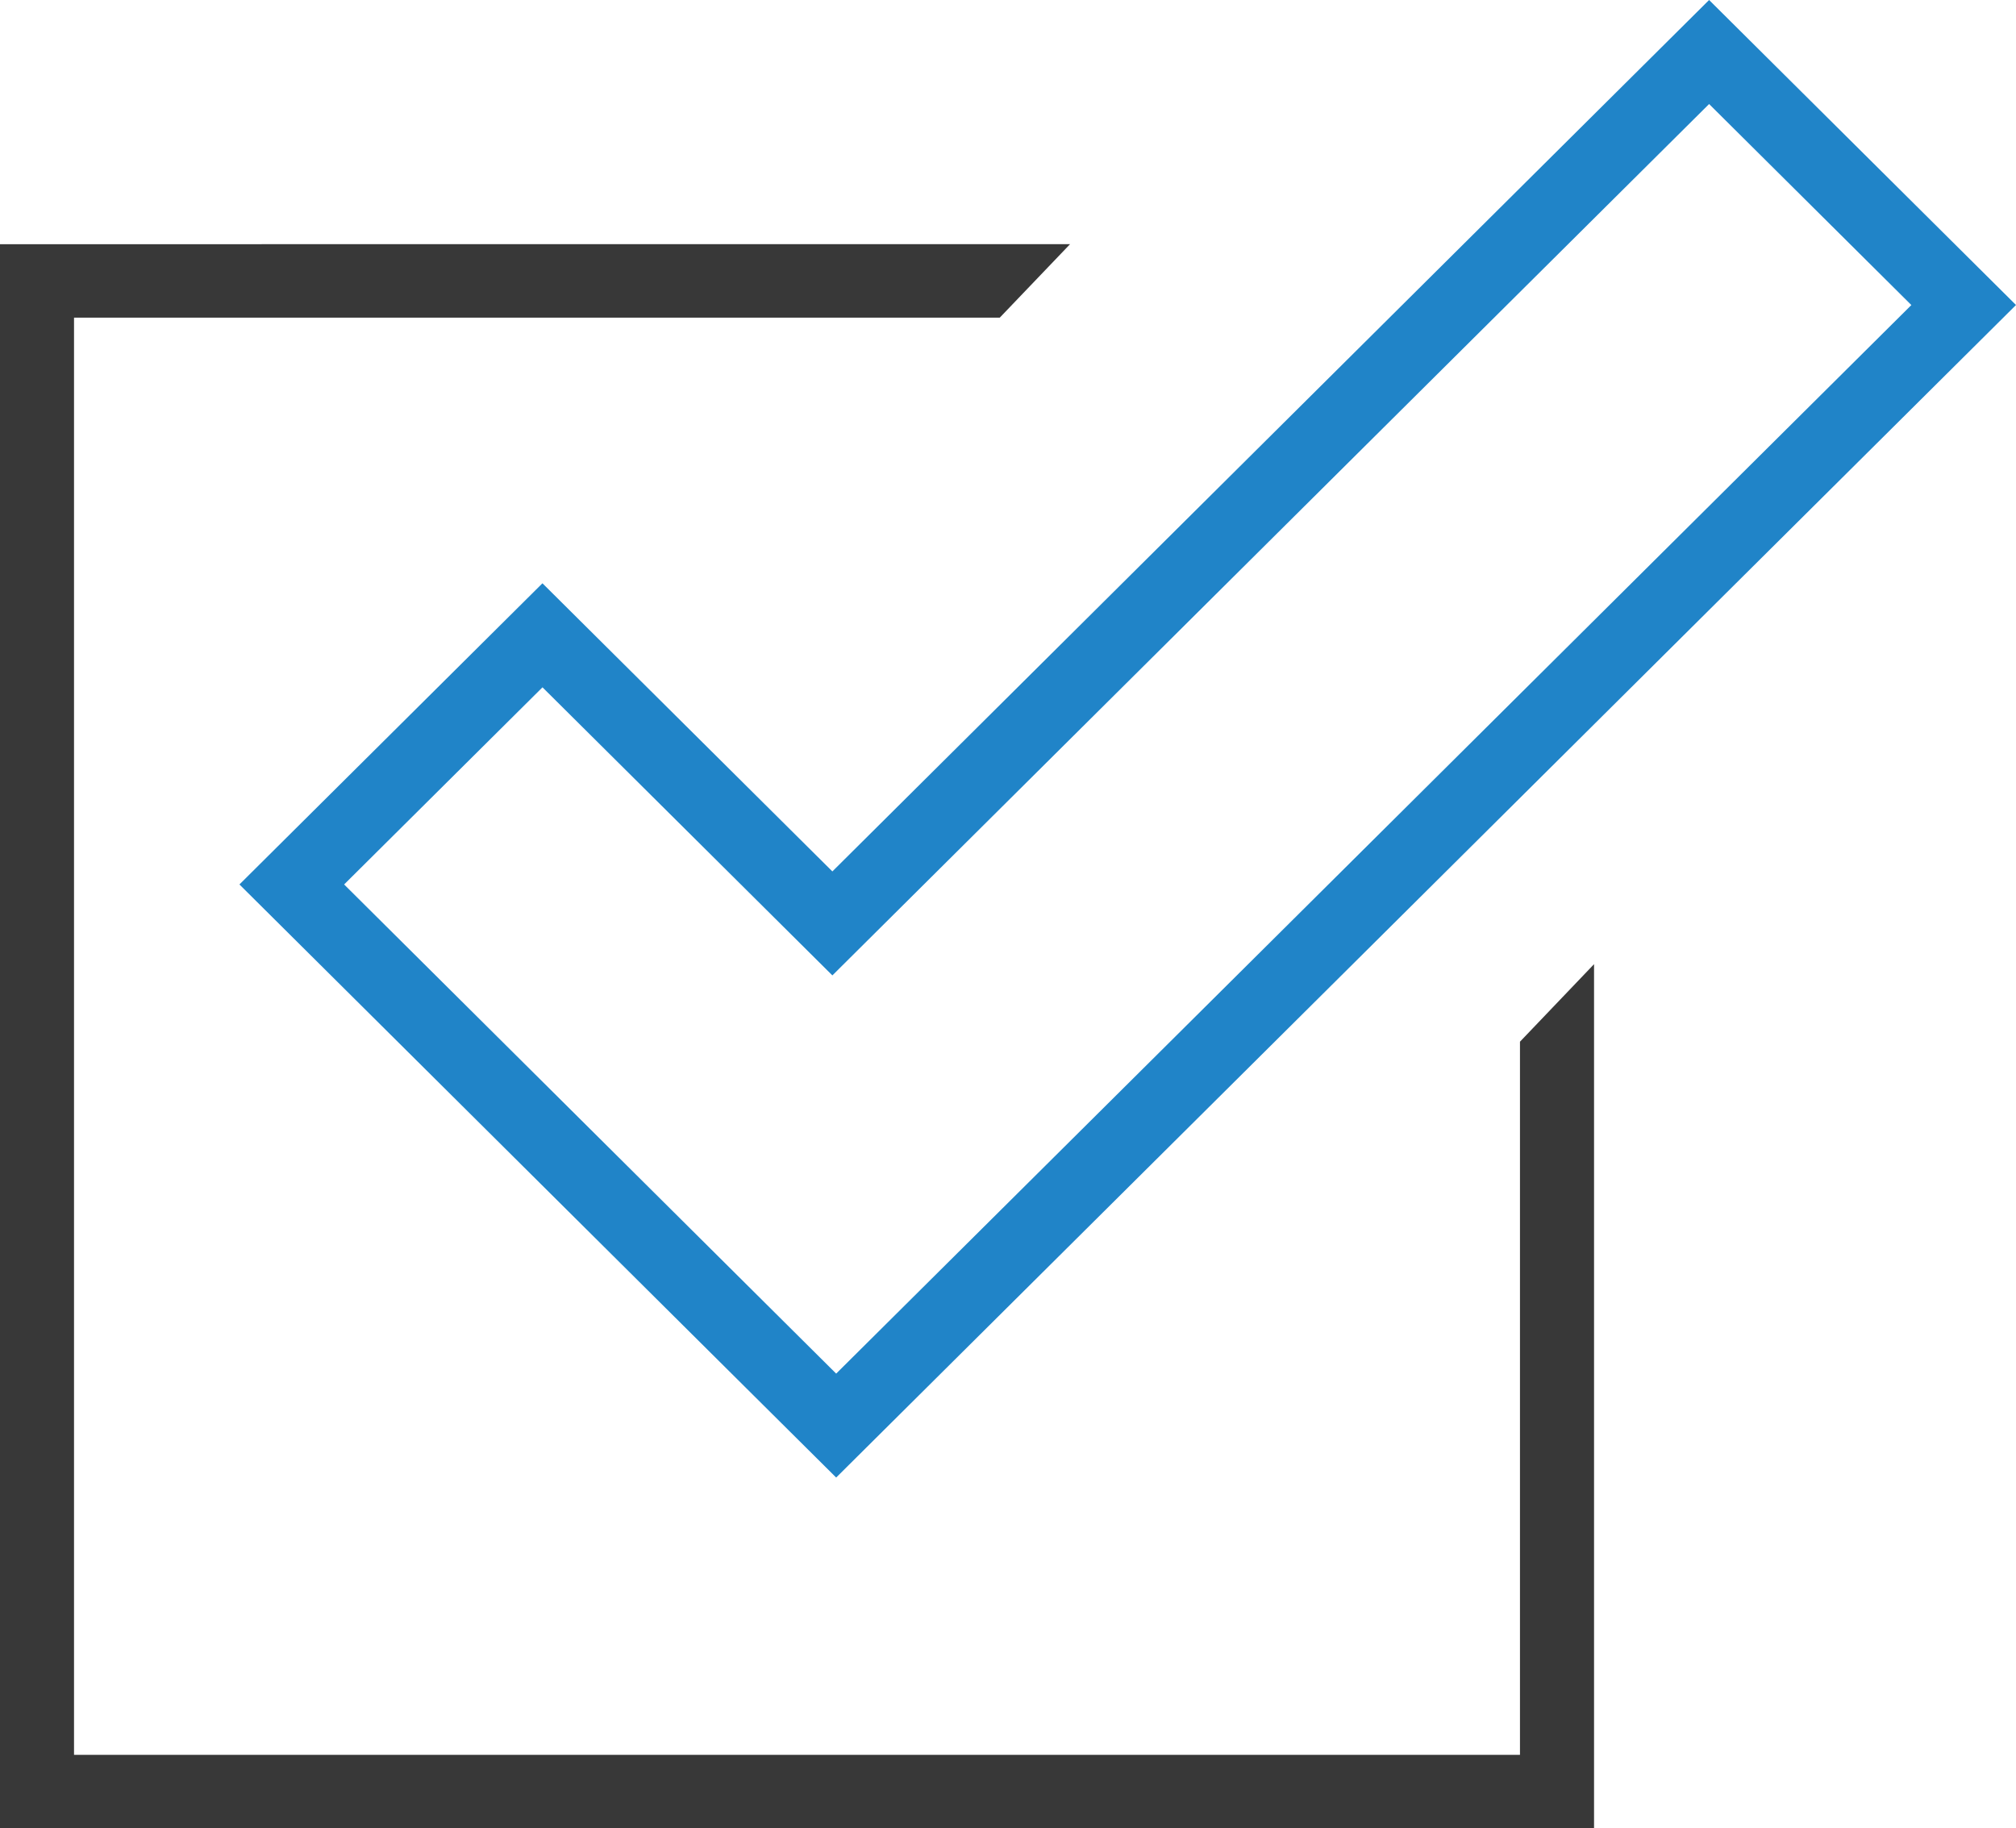 <svg xmlns="http://www.w3.org/2000/svg" width="43" height="39" viewBox="0 0 43 39"><defs><style>.a{fill:#2084c8;}.b{fill:#383838;}</style></defs><path class="a" d="M36.454,2.219l4.314,4.288L17.835,29.3,7.34,18.866l4.231-4.205,6.183,6.145Zm0-2.219-18.7,18.588L11.57,12.442,5.107,18.866,17.835,31.517,43,6.506Z"/><path class="b" d="M0,5.209V39H34V20.566L32.42,22.22V37.432H1.579V6.776H21.324l1.5-1.568Z"/></svg>